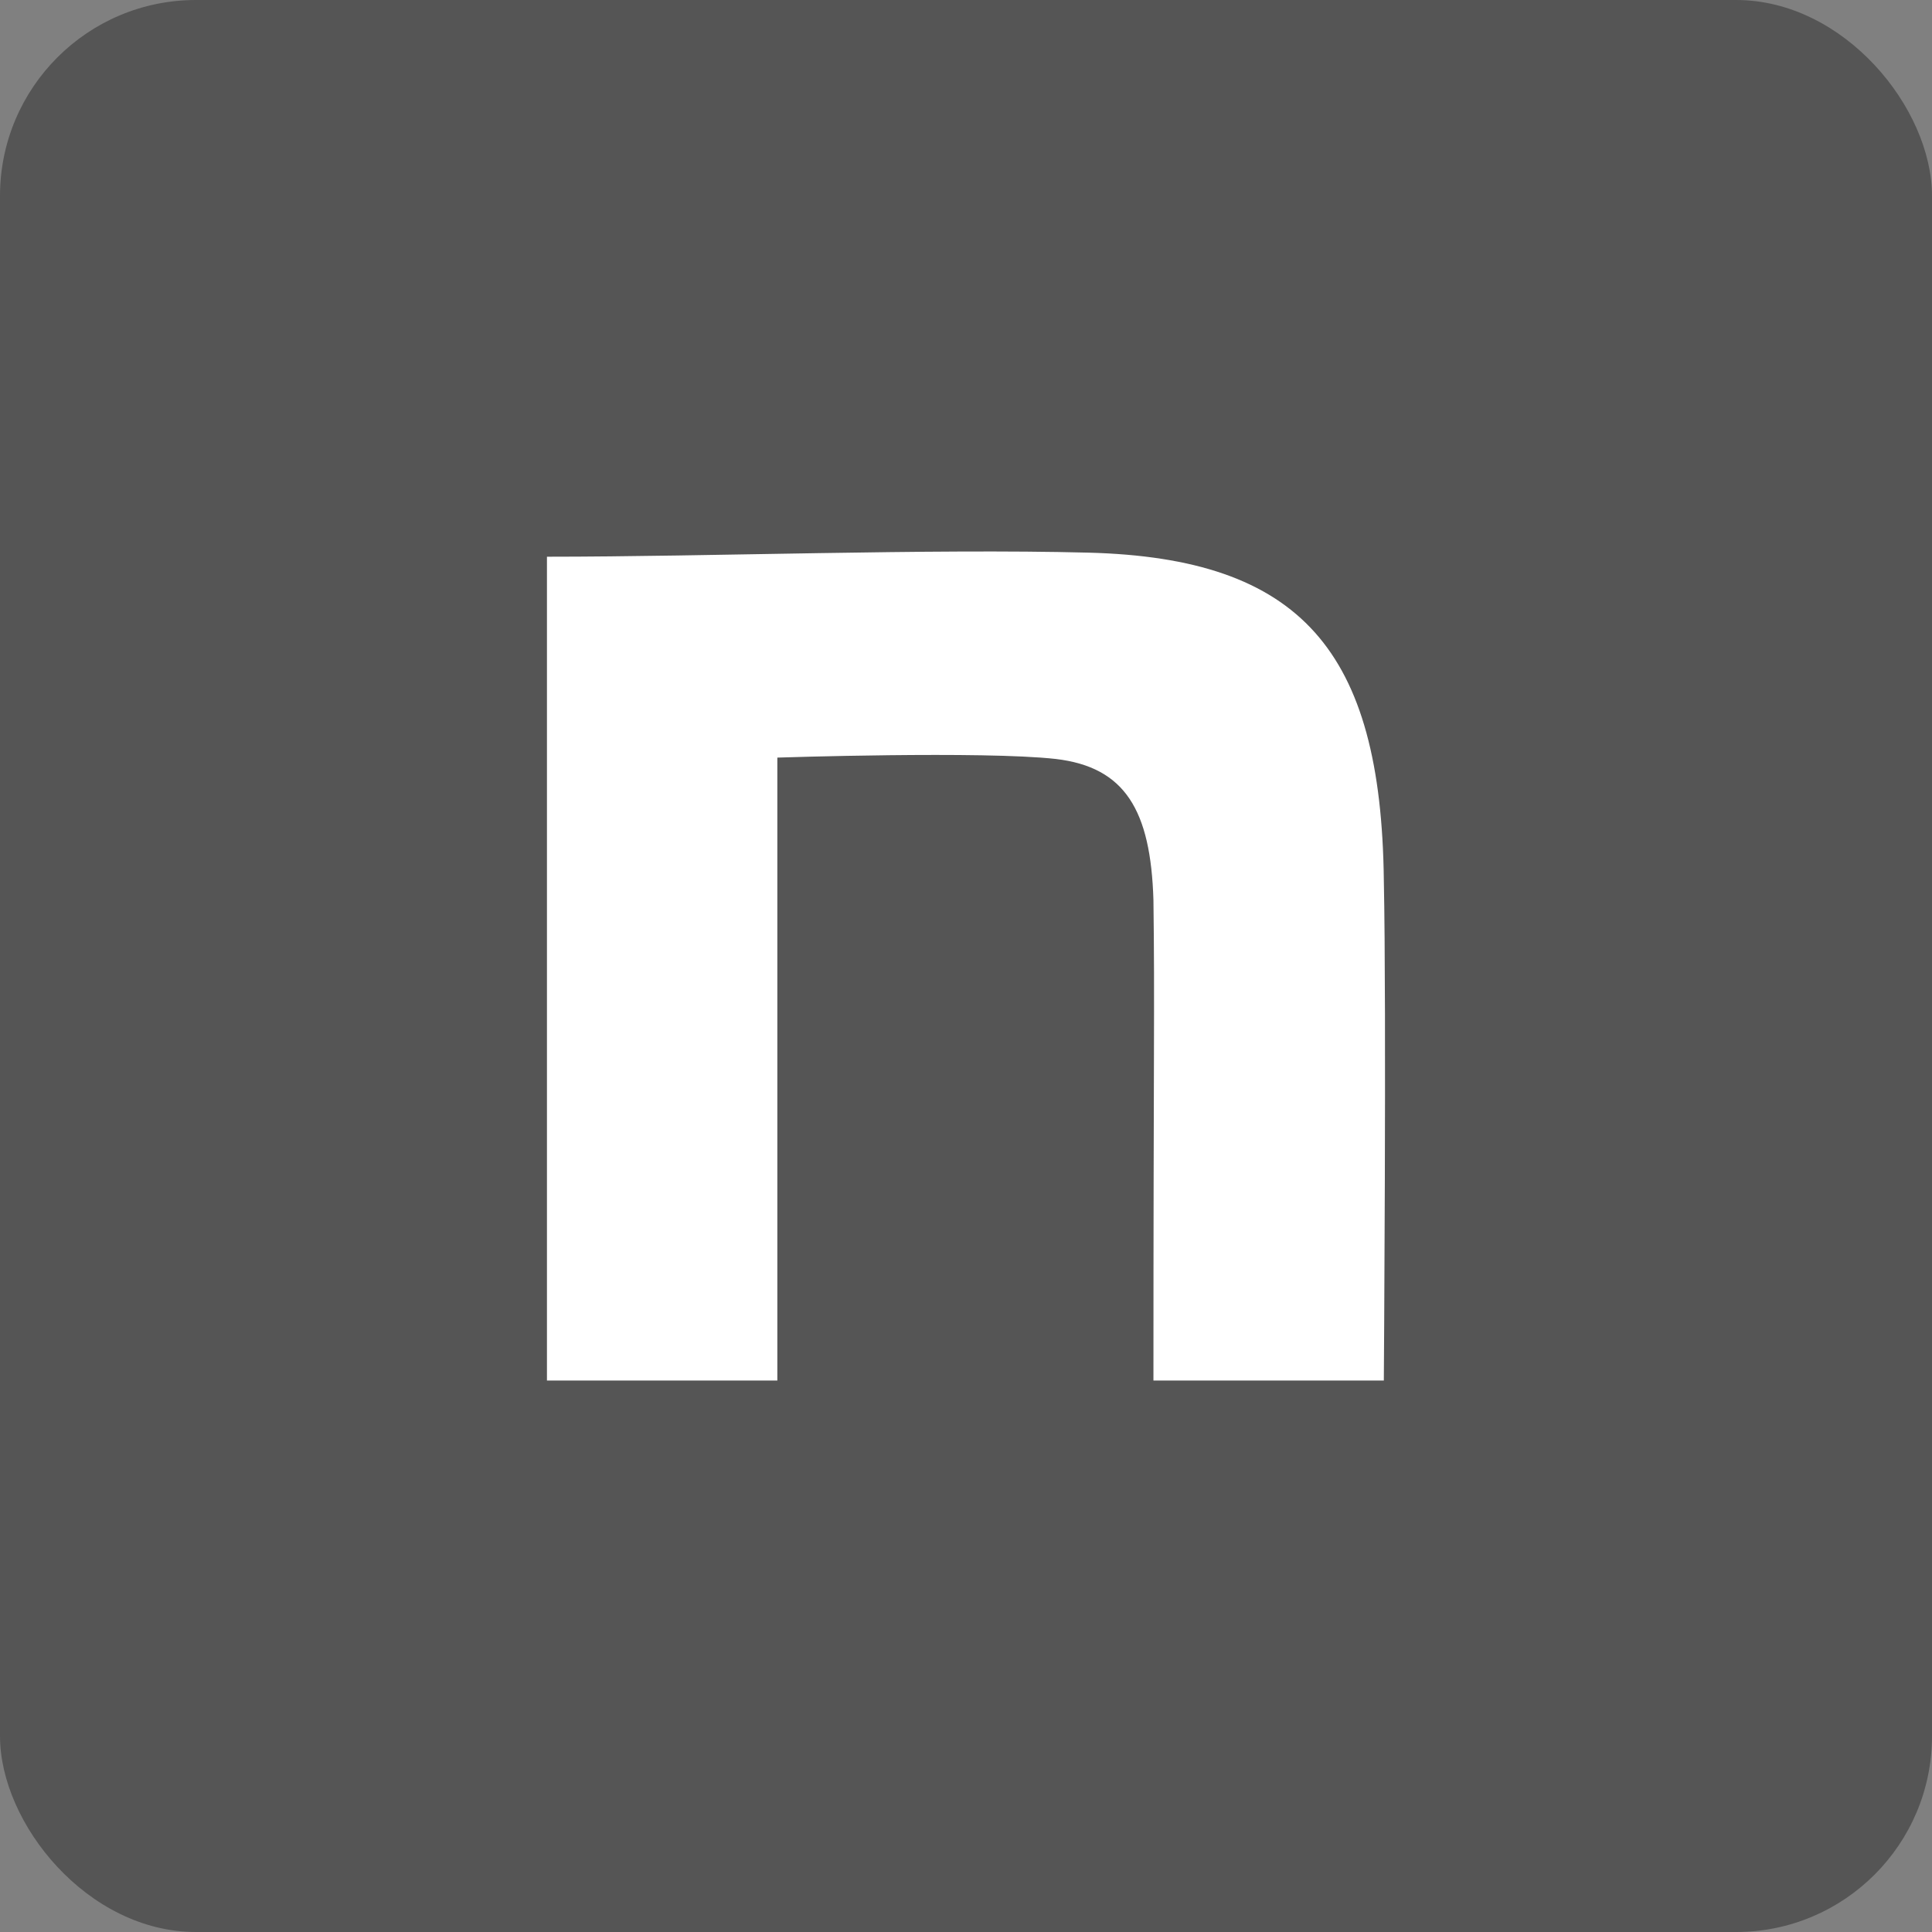 <?xml version="1.0" encoding="UTF-8"?>
<svg id="note-as" xmlns="http://www.w3.org/2000/svg" viewBox="0 0 493 493">
  <rect x="0" y="0" width="493" height="493" fill="#808080" stroke="none"/>
  <defs>
    <style>
      .cls-1 { fill: #ffffff; }
    </style>
  </defs>
  <rect width="493" height="493" rx="50" ry="50" fill="#555555"/>
  <path class="cls-1" d="m139.57,142.06c41.19,0,97.6-2.09,138.1-1.04,54.34,1.39,74.76,25.06,75.45,83.53.69,33.06,0,127.73,0,127.73h-58.79c0-82.83.35-96.5,0-122.6-.69-22.97-7.25-33.92-24.9-36.01-18.69-2.09-71.07-.35-71.07-.35v158.96h-58.79v-210.22Z"/>
</svg>
